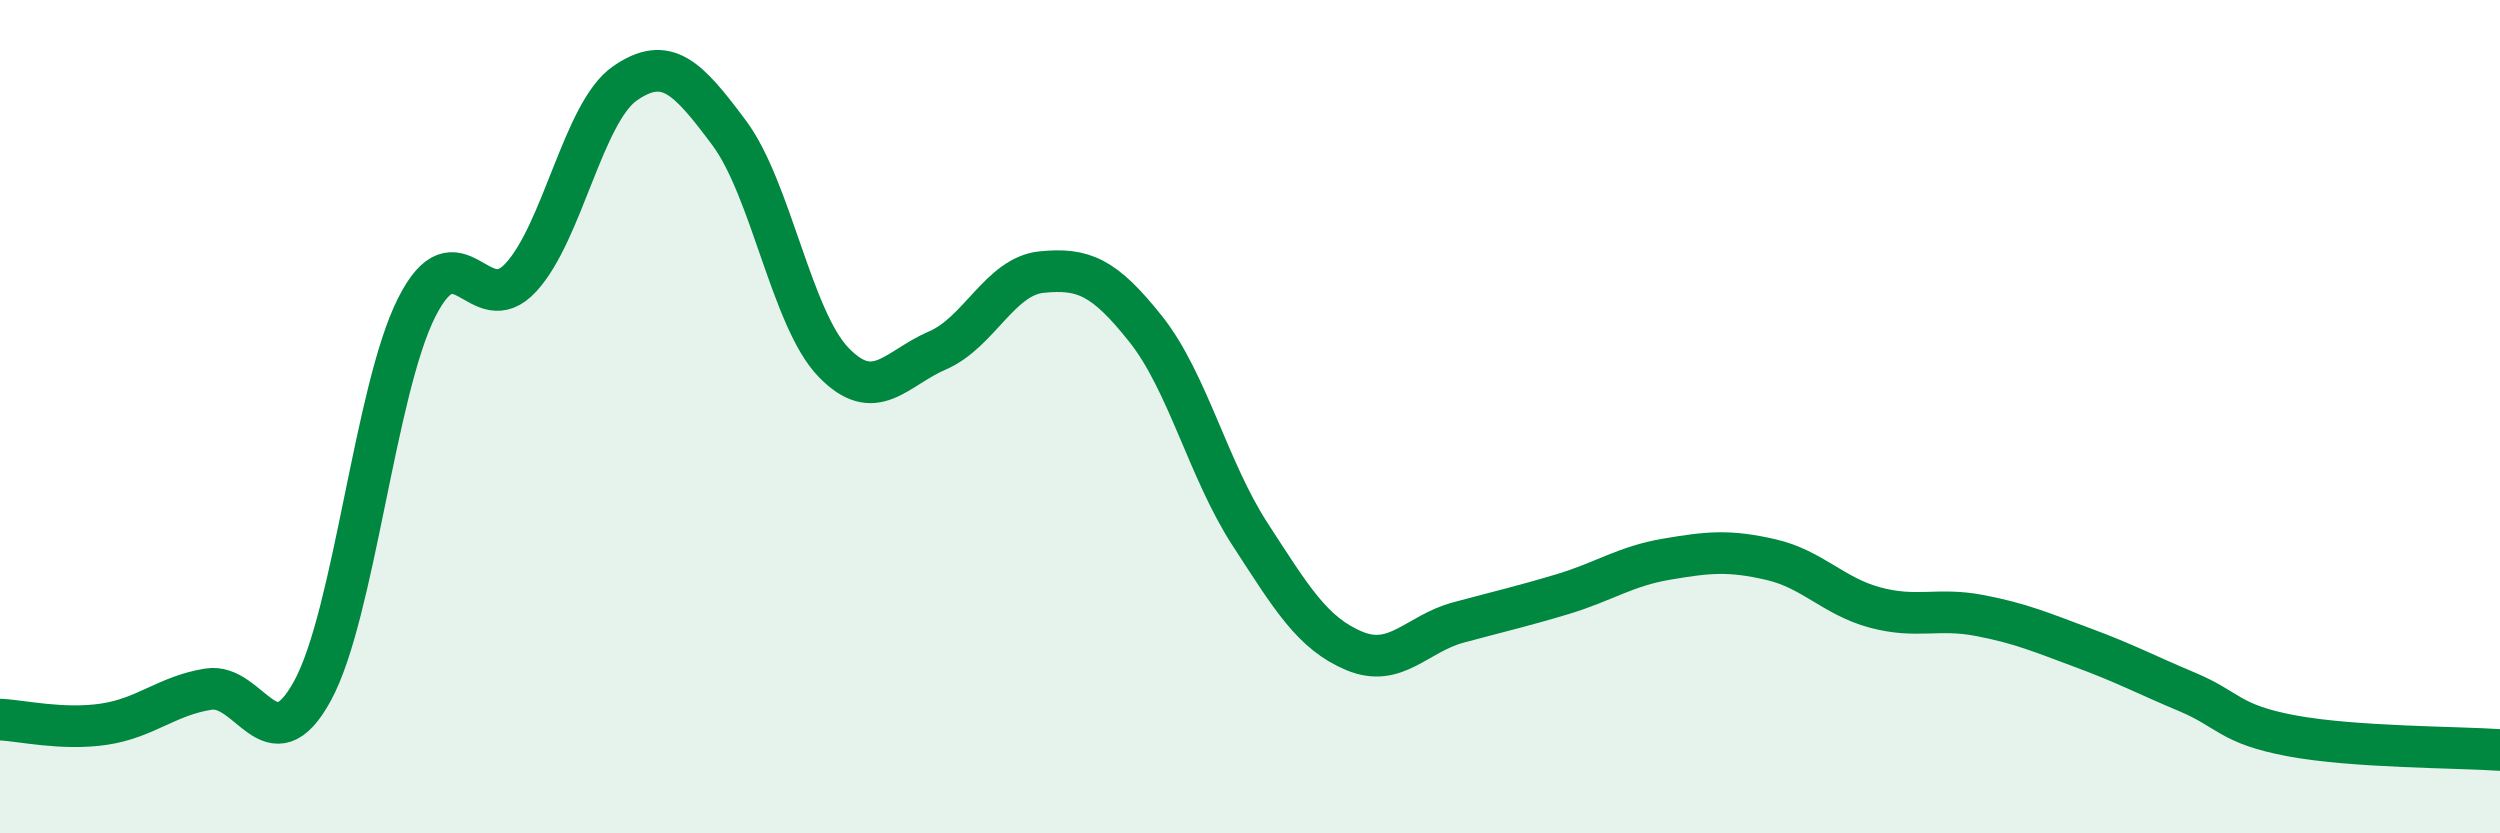 
    <svg width="60" height="20" viewBox="0 0 60 20" xmlns="http://www.w3.org/2000/svg">
      <path
        d="M 0,17.27 C 0.5,17.29 1.5,17.53 2.5,17.38 C 3.5,17.23 4,16.7 5,16.54 C 6,16.38 6.5,18.41 7.5,16.58 C 8.5,14.75 9,9.36 10,7.38 C 11,5.4 11.5,7.74 12.5,6.66 C 13.5,5.58 14,2.69 15,2 C 16,1.31 16.5,1.85 17.5,3.19 C 18.5,4.53 19,7.65 20,8.69 C 21,9.73 21.5,8.84 22.5,8.41 C 23.5,7.98 24,6.63 25,6.53 C 26,6.43 26.5,6.64 27.5,7.9 C 28.5,9.16 29,11.28 30,12.82 C 31,14.36 31.5,15.2 32.5,15.62 C 33.5,16.04 34,15.21 35,14.94 C 36,14.67 36.5,14.56 37.5,14.26 C 38.5,13.96 39,13.59 40,13.42 C 41,13.25 41.5,13.2 42.5,13.43 C 43.5,13.66 44,14.31 45,14.58 C 46,14.85 46.5,14.58 47.5,14.77 C 48.5,14.96 49,15.18 50,15.55 C 51,15.92 51.5,16.19 52.5,16.61 C 53.5,17.03 53.5,17.38 55,17.66 C 56.5,17.94 59,17.93 60,18L60 20L0 20Z"
        fill="#008740"
        opacity="0.1"
        stroke-linecap="round"
        stroke-linejoin="round"
      />
      <path
        d="M 0,17.27 C 0.5,17.29 1.5,17.53 2.5,17.38 C 3.5,17.23 4,16.7 5,16.54 C 6,16.38 6.5,18.41 7.5,16.58 C 8.5,14.75 9,9.36 10,7.38 C 11,5.4 11.5,7.74 12.5,6.66 C 13.5,5.58 14,2.69 15,2 C 16,1.31 16.5,1.85 17.5,3.19 C 18.5,4.53 19,7.65 20,8.69 C 21,9.73 21.5,8.84 22.5,8.41 C 23.5,7.98 24,6.63 25,6.53 C 26,6.43 26.5,6.64 27.5,7.9 C 28.5,9.16 29,11.28 30,12.82 C 31,14.36 31.5,15.2 32.5,15.62 C 33.5,16.04 34,15.21 35,14.94 C 36,14.67 36.5,14.56 37.5,14.26 C 38.5,13.96 39,13.59 40,13.42 C 41,13.25 41.5,13.2 42.5,13.43 C 43.5,13.66 44,14.31 45,14.58 C 46,14.85 46.5,14.58 47.5,14.77 C 48.5,14.96 49,15.18 50,15.55 C 51,15.92 51.5,16.19 52.5,16.61 C 53.5,17.03 53.5,17.38 55,17.66 C 56.5,17.94 59,17.93 60,18"
        stroke="#008740"
        stroke-width="1"
        fill="none"
        stroke-linecap="round"
        stroke-linejoin="round"
      />
    </svg>
  